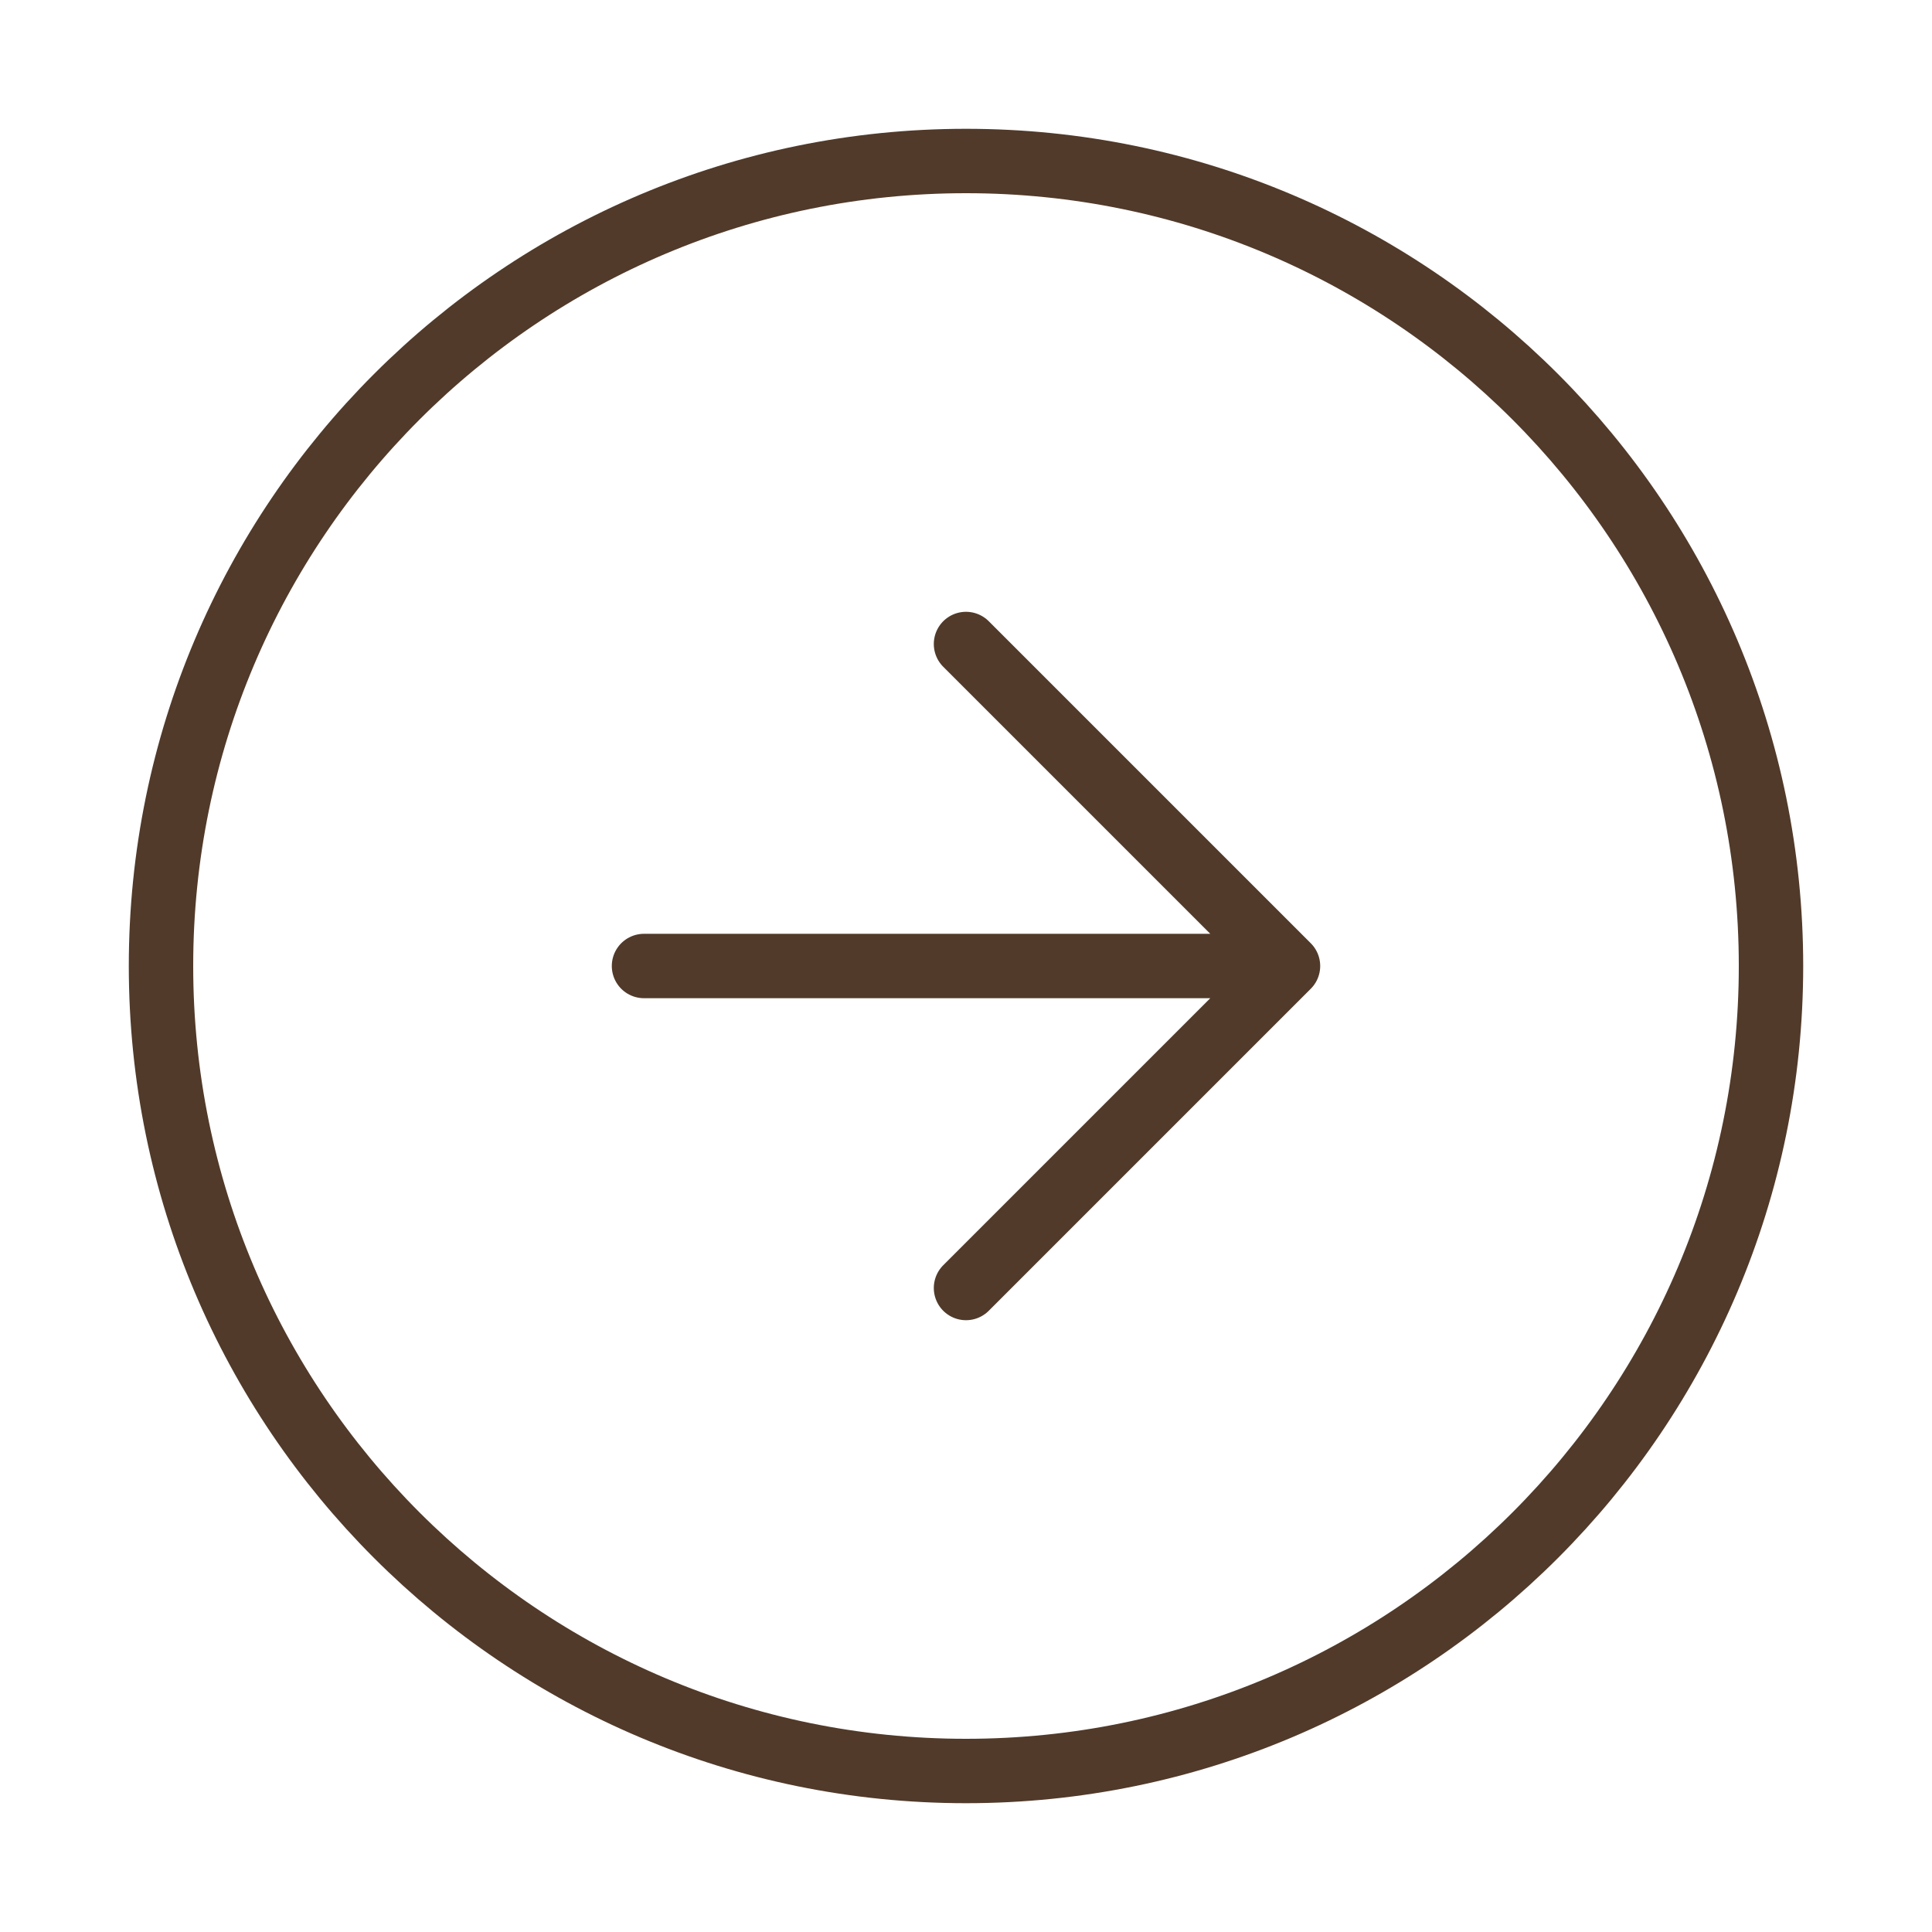 <svg width="120" height="120" viewBox="0 0 120 120" fill="none" xmlns="http://www.w3.org/2000/svg">
<path d="M60 80L80 60M80 60L60 40M80 60H40M110 60C110 87.614 87.614 110 60 110C32.386 110 10 87.614 10 60C10 32.386 32.386 10 60 10C87.614 10 110 32.386 110 60Z" stroke="#513A2A" stroke-width="4" stroke-linecap="round" stroke-linejoin="round"/>
</svg>
